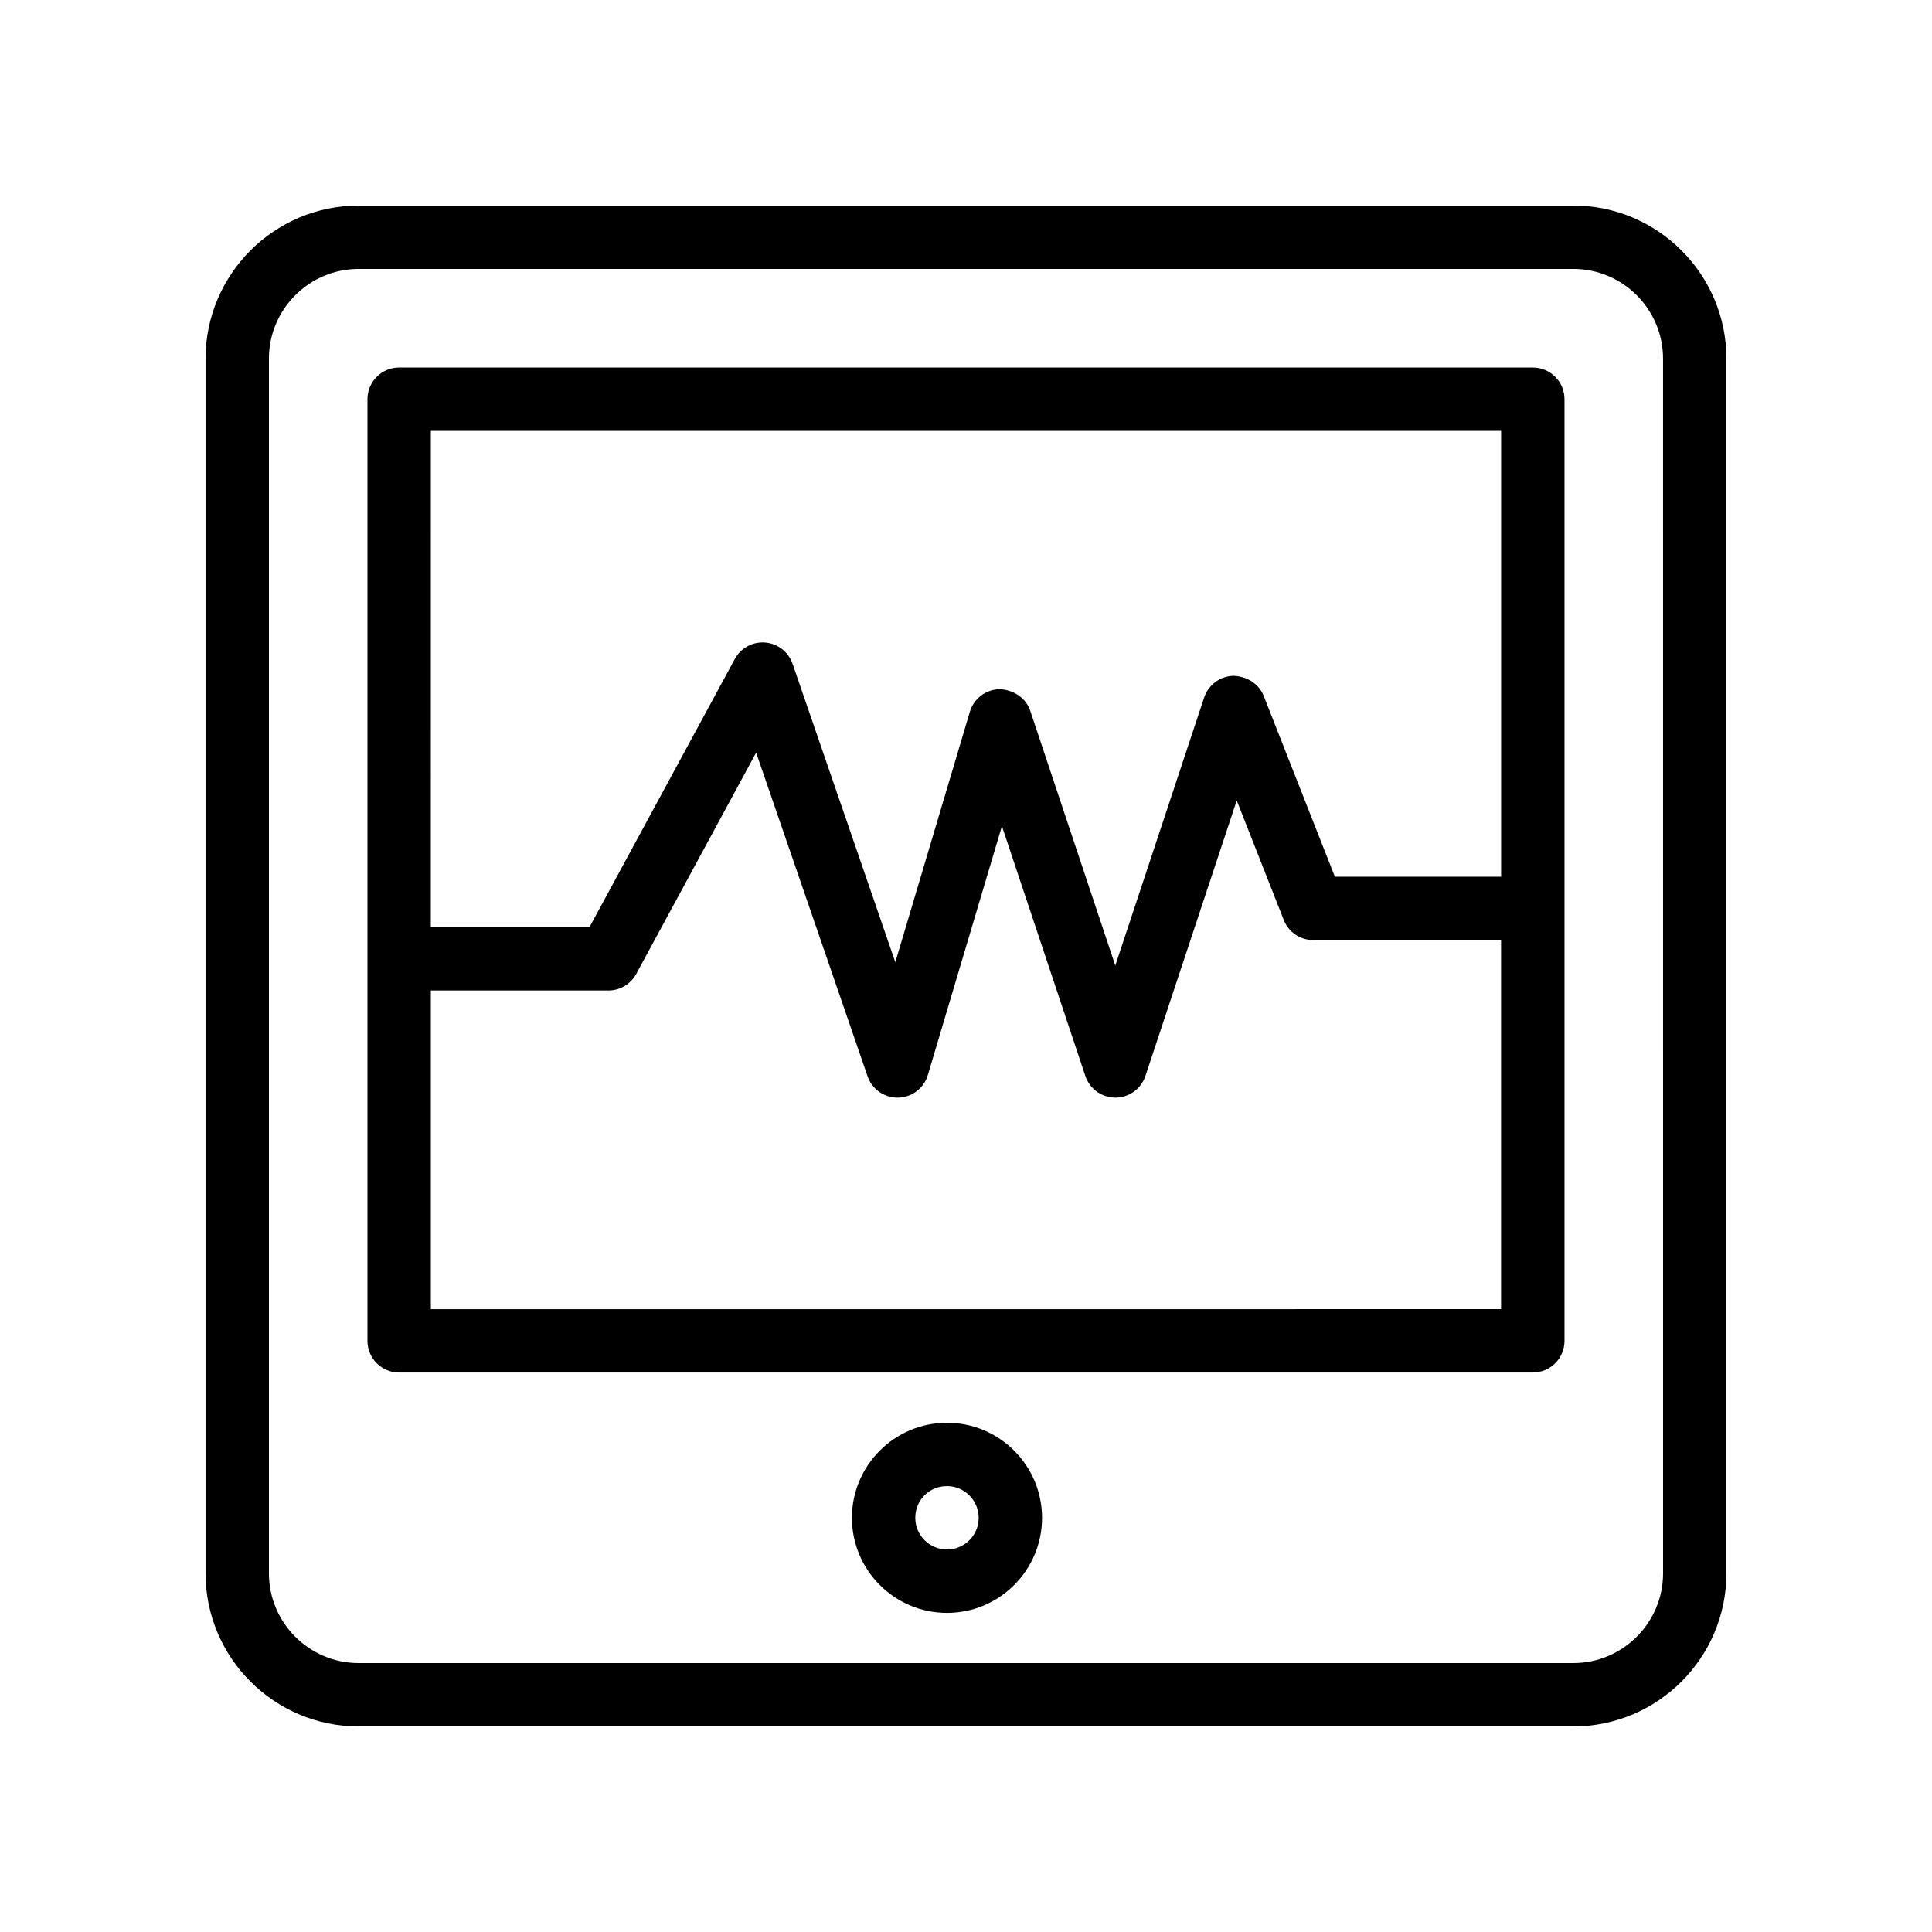 <?xml version="1.0" encoding="UTF-8"?>
<!-- Uploaded to: SVG Repo, www.svgrepo.com, Generator: SVG Repo Mixer Tools -->
<svg fill="#000000" width="800px" height="800px" version="1.1" viewBox="144 144 512 512" xmlns="http://www.w3.org/2000/svg">
 <g>
  <path d="m560.94 198.48h-321.89c-22.375 0-40.578 18.203-40.578 40.578v321.88c0 22.379 18.203 40.586 40.578 40.586h321.88c22.379 0 40.586-18.207 40.586-40.582v-321.89c0-22.375-18.207-40.578-40.582-40.578zm23.789 362.46c0 13.117-10.672 23.789-23.789 23.789h-321.89c-13.117 0-23.785-10.672-23.785-23.789v-321.89c0-13.117 10.668-23.785 23.785-23.785h321.88c13.121 0 23.793 10.668 23.793 23.785z"/>
  <path d="m550.21 241.39h-300.43c-4.641 0-8.398 3.754-8.398 8.398v249.55c0 4.641 3.754 8.398 8.398 8.398h300.43c4.641 0 8.398-3.754 8.398-8.398v-249.55c0-4.641-3.758-8.395-8.398-8.395zm-8.398 16.793v118.15h-44.059l-18.859-47.914c-1.305-3.281-4.519-5.215-8.043-5.32-3.535 0.098-6.625 2.402-7.742 5.758l-23.543 71.02-22.535-67.504c-1.156-3.484-4.527-5.594-8.102-5.738-3.664 0.059-6.863 2.492-7.906 6.004l-19.754 66.355-27.223-79.074c-1.082-3.148-3.93-5.363-7.25-5.641-3.305-0.277-6.484 1.441-8.07 4.371l-38.5 71.047h-42.051l0.008-131.52zm-283.63 232.76v-84.453h47.051c3.082 0 5.914-1.688 7.379-4.394l31.773-58.637 29.527 85.754c1.164 3.394 4.363 5.668 7.938 5.668h0.18c3.648-0.082 6.832-2.5 7.863-6.004l19.629-65.945 22.105 66.207c1.141 3.426 4.348 5.738 7.961 5.738h0.008c3.617 0 6.824-2.32 7.961-5.758l24.191-72.98 12.465 31.668c1.262 3.215 4.363 5.32 7.816 5.32h49.773v97.809z"/>
  <path d="m394.96 521.05c-13.891 0-25.191 11.301-25.191 25.191s11.301 25.191 25.191 25.191 25.191-11.301 25.191-25.191c-0.004-13.891-11.301-25.191-25.191-25.191zm0 33.586c-4.633 0-8.398-3.766-8.398-8.398 0-4.707 3.691-8.398 8.398-8.398 4.633 0 8.398 3.766 8.398 8.398-0.004 4.637-3.766 8.398-8.398 8.398z"/>
 </g>
</svg>